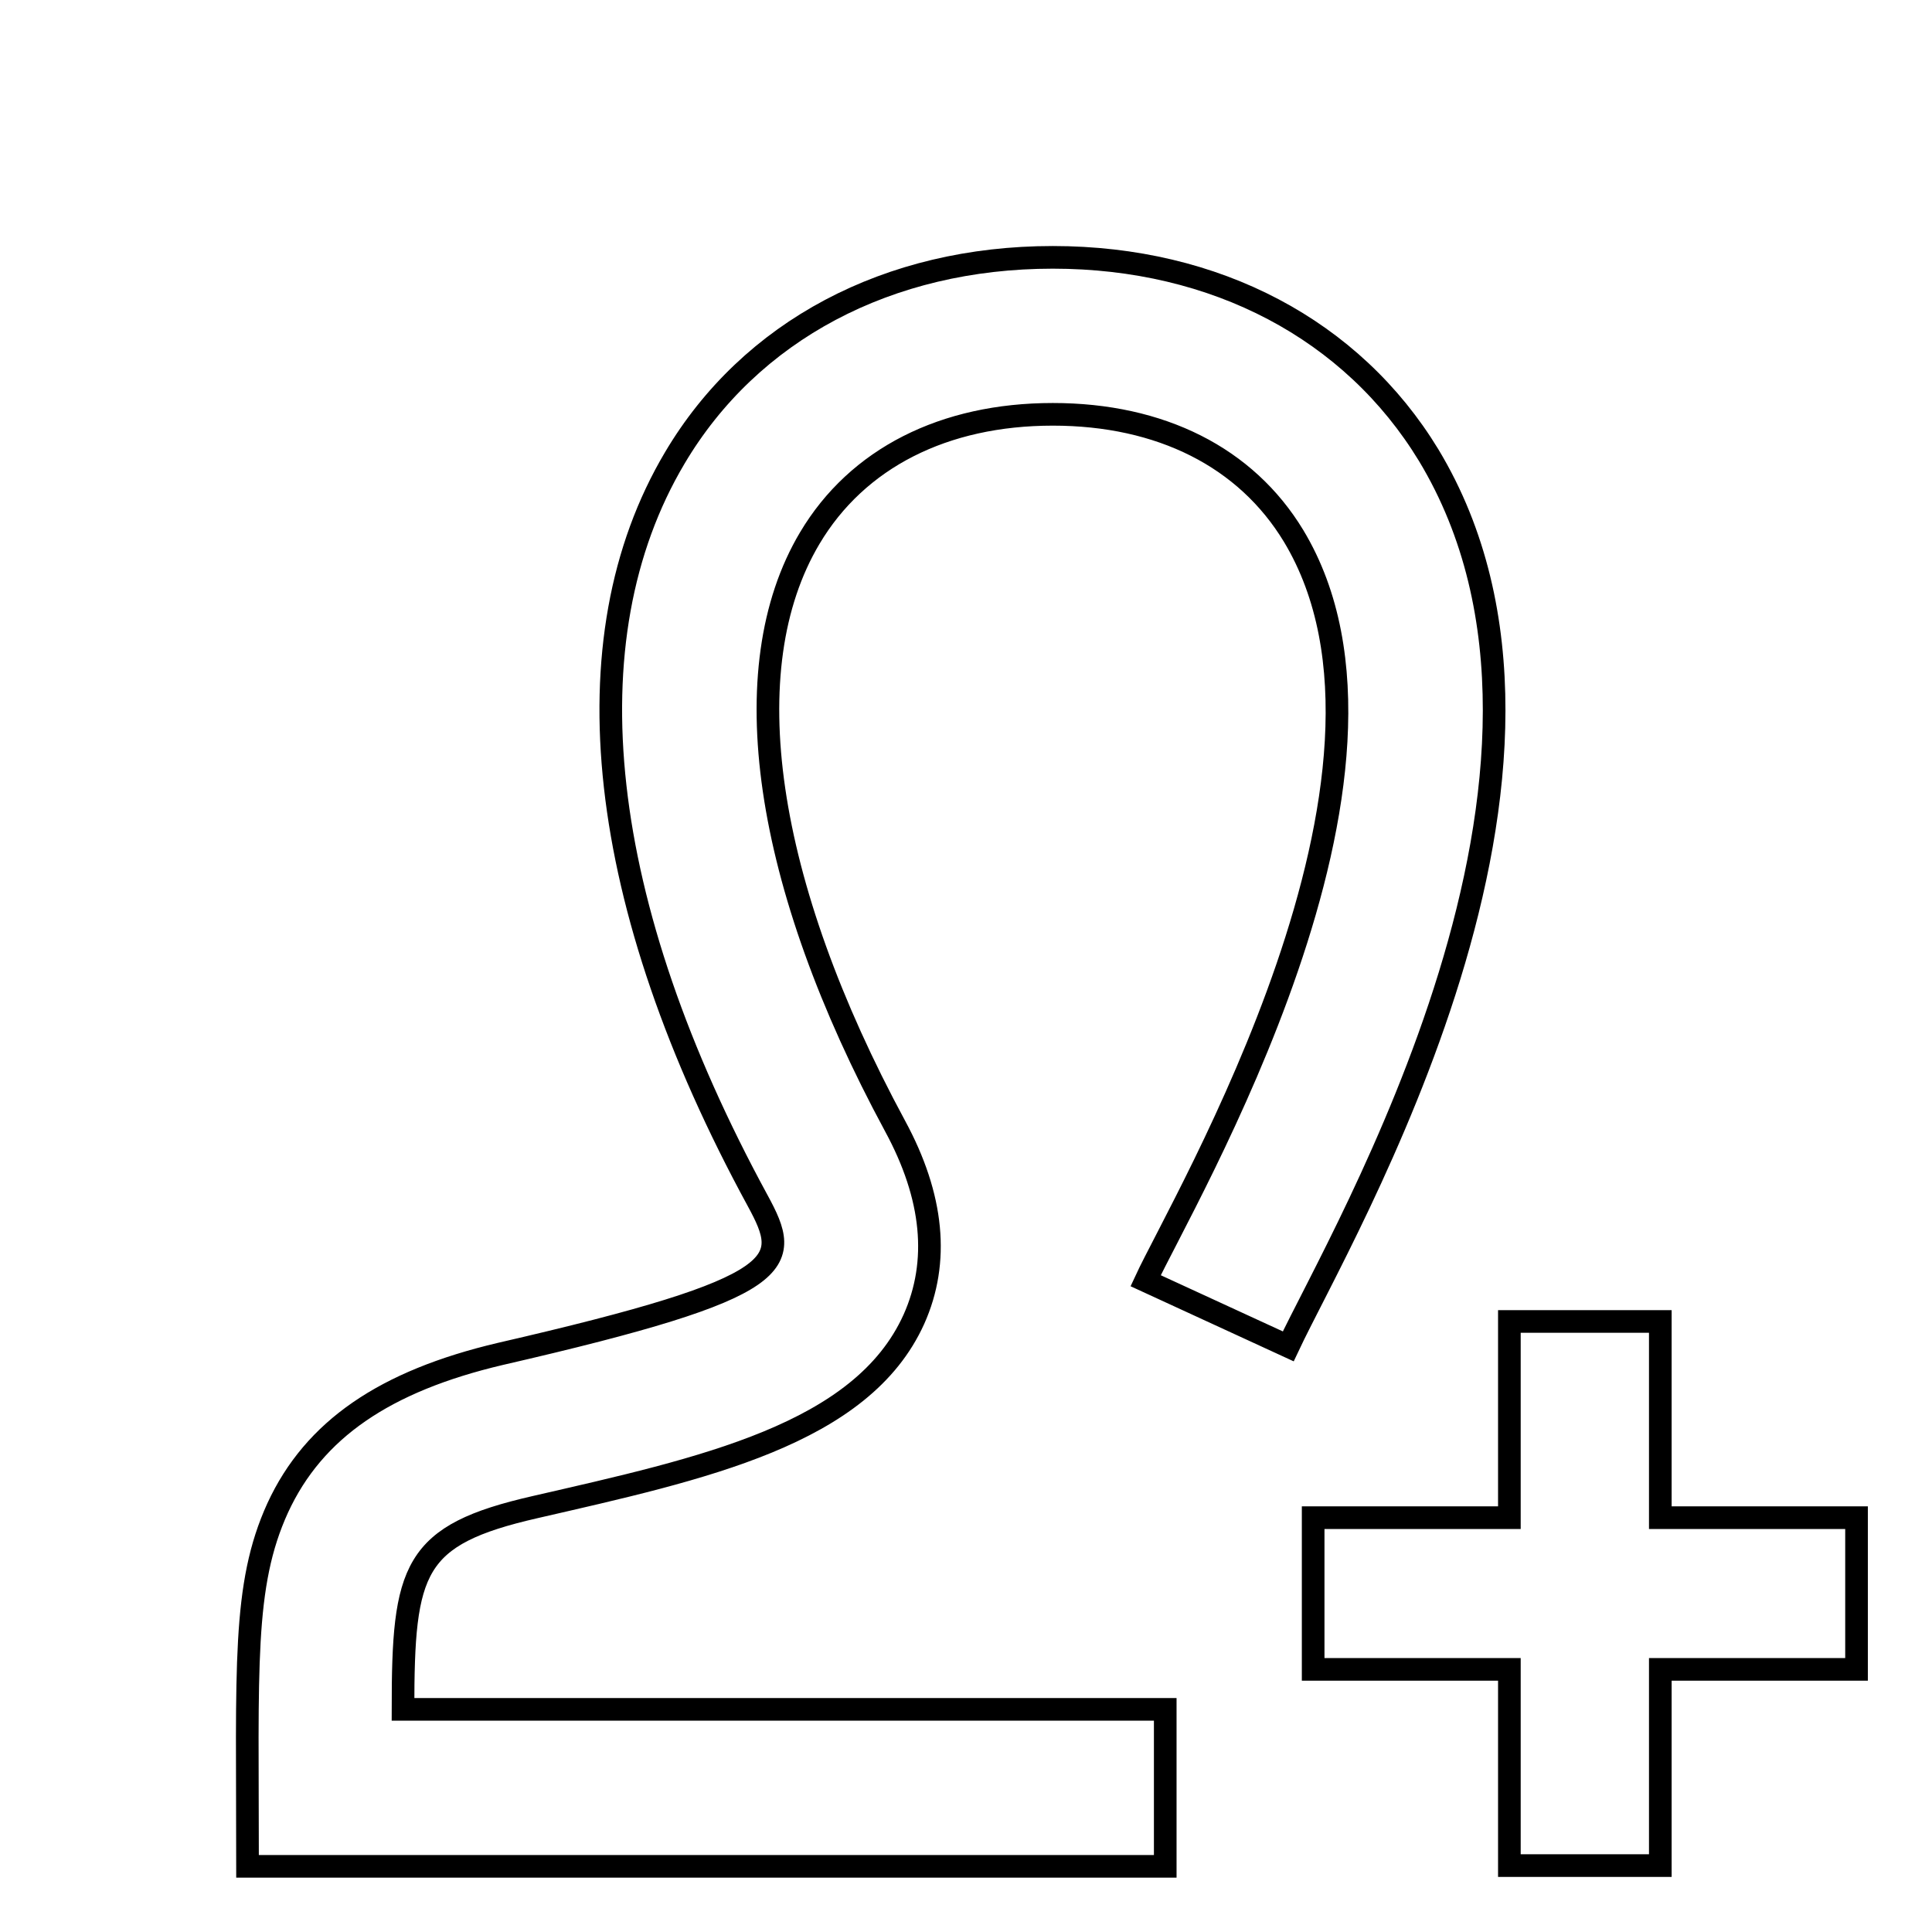 <?xml version="1.0" encoding="utf-8"?>
<!-- Svg Vector Icons : http://www.onlinewebfonts.com/icon -->
<!DOCTYPE svg PUBLIC "-//W3C//DTD SVG 1.1//EN" "http://www.w3.org/Graphics/SVG/1.1/DTD/svg11.dtd">
<svg version="1.1" xmlns="http://www.w3.org/2000/svg" xmlns:xlink="http://www.w3.org/1999/xlink" x="0px" y="0px" viewBox="0 0 256 256" enable-background="new 0 0 256 256" xml:space="preserve">
<g><g><path stroke-width="3" fill-opacity="0" stroke="#000000"  d="M10,8.8"/><path stroke-width="3" fill-opacity="0" stroke="#000000"  d="M246,201.1h-26v-26H200v26h-26v20.1h26v26H220v-26h26V201.1z M170.7,178.4l-18.9-8.7c4.9-10.6,38.6-67.2,19.6-98.7c-6.3-10.4-17.6-16.1-31.9-16.1c-14.4,0-25.9,5.8-32.2,16.4c-10.3,17.3-6.1,45.7,11.3,77.9c5.1,9.4,5.9,18,2.5,25.6c-6.9,15.3-28,19.8-50.2,24.9c-16.2,3.7-17.5,8.1-17.5,26.8h101v20.8H32.8c0-26.5-0.7-37.2,4-47.5c4.8-10.4,14.2-16.8,29.5-20.4c38.7-8.9,38.6-12,34.1-20.3c-21.4-39.3-25.3-74.3-11-98.4c10-16.9,28.3-26.6,50.1-26.6c21.6,0,39.7,9.6,49.8,26.2C214.4,101.9,177.8,163.3,170.7,178.4L170.7,178.4z"/></g></g>
</svg>